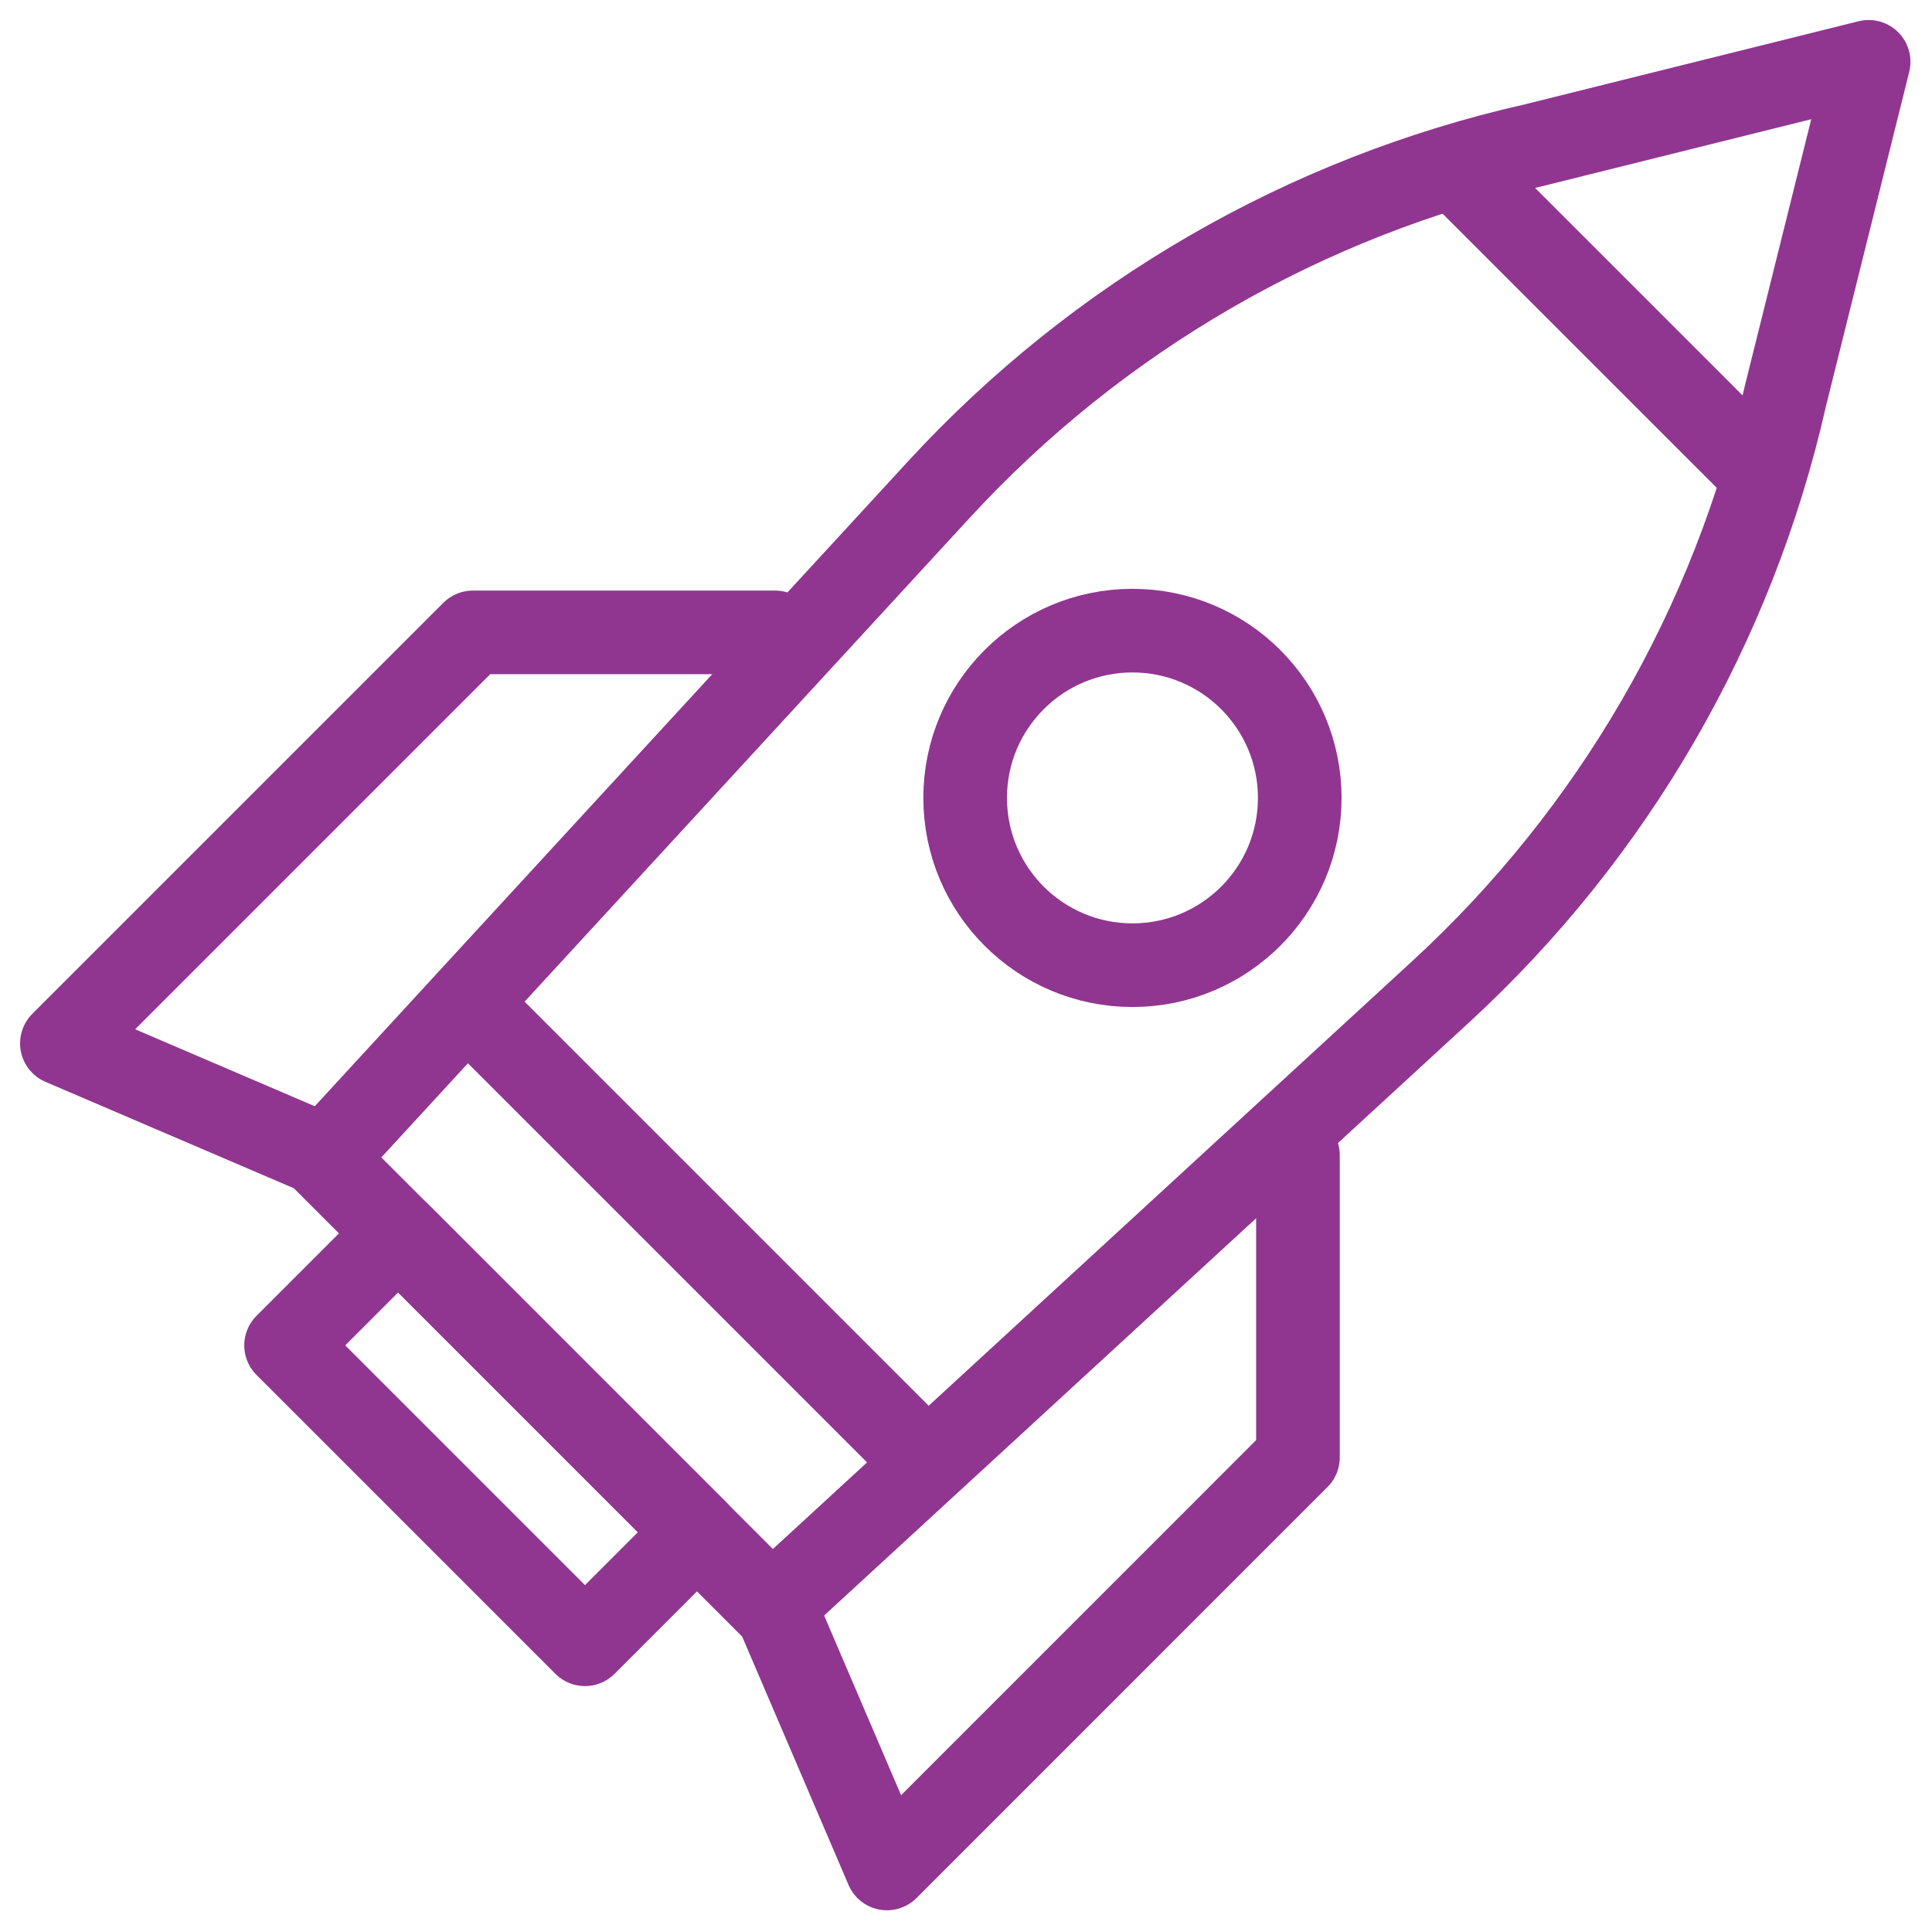 <svg xmlns="http://www.w3.org/2000/svg" width="55" height="55" viewBox="0 0 55 55" fill="none"><path d="M21.968 45.746L9.206 32.984L26.729 13.936C31.249 9.022 37.16 5.602 43.672 4.132L53.196 1.76L50.824 11.284C49.354 17.797 45.934 23.707 41.02 28.227L21.968 45.746Z" stroke="#903690" stroke-width="2.381" stroke-linecap="round" stroke-linejoin="round"></path><path d="M11.335 35.109L8.144 38.3L16.653 46.809L19.843 43.618L11.335 35.109Z" stroke="#903690" stroke-width="2.381" stroke-linecap="round" stroke-linejoin="round"></path><path d="M9.208 32.893L1.762 29.703L13.462 18.003H22.063" stroke="#903690" stroke-width="2.381" stroke-linecap="round" stroke-linejoin="round"></path><path d="M36.95 32.889V41.49L25.25 53.191L22.062 45.747" stroke="#903690" stroke-width="2.381" stroke-linecap="round" stroke-linejoin="round"></path><path d="M32.239 27.477C34.869 27.477 37.001 25.345 37.001 22.715C37.001 20.085 34.869 17.953 32.239 17.953C29.608 17.953 27.476 20.085 27.476 22.715C27.476 25.345 29.608 27.477 32.239 27.477Z" stroke="#903690" stroke-width="2.381" stroke-linecap="round" stroke-linejoin="round"></path><path d="M13.462 28.727L26.225 41.49" stroke="#903690" stroke-width="2.381" stroke-linecap="round" stroke-linejoin="round"></path><path d="M41.555 4.888L50.065 13.397" stroke="#903690" stroke-width="2.381" stroke-linecap="round" stroke-linejoin="round"></path></svg>